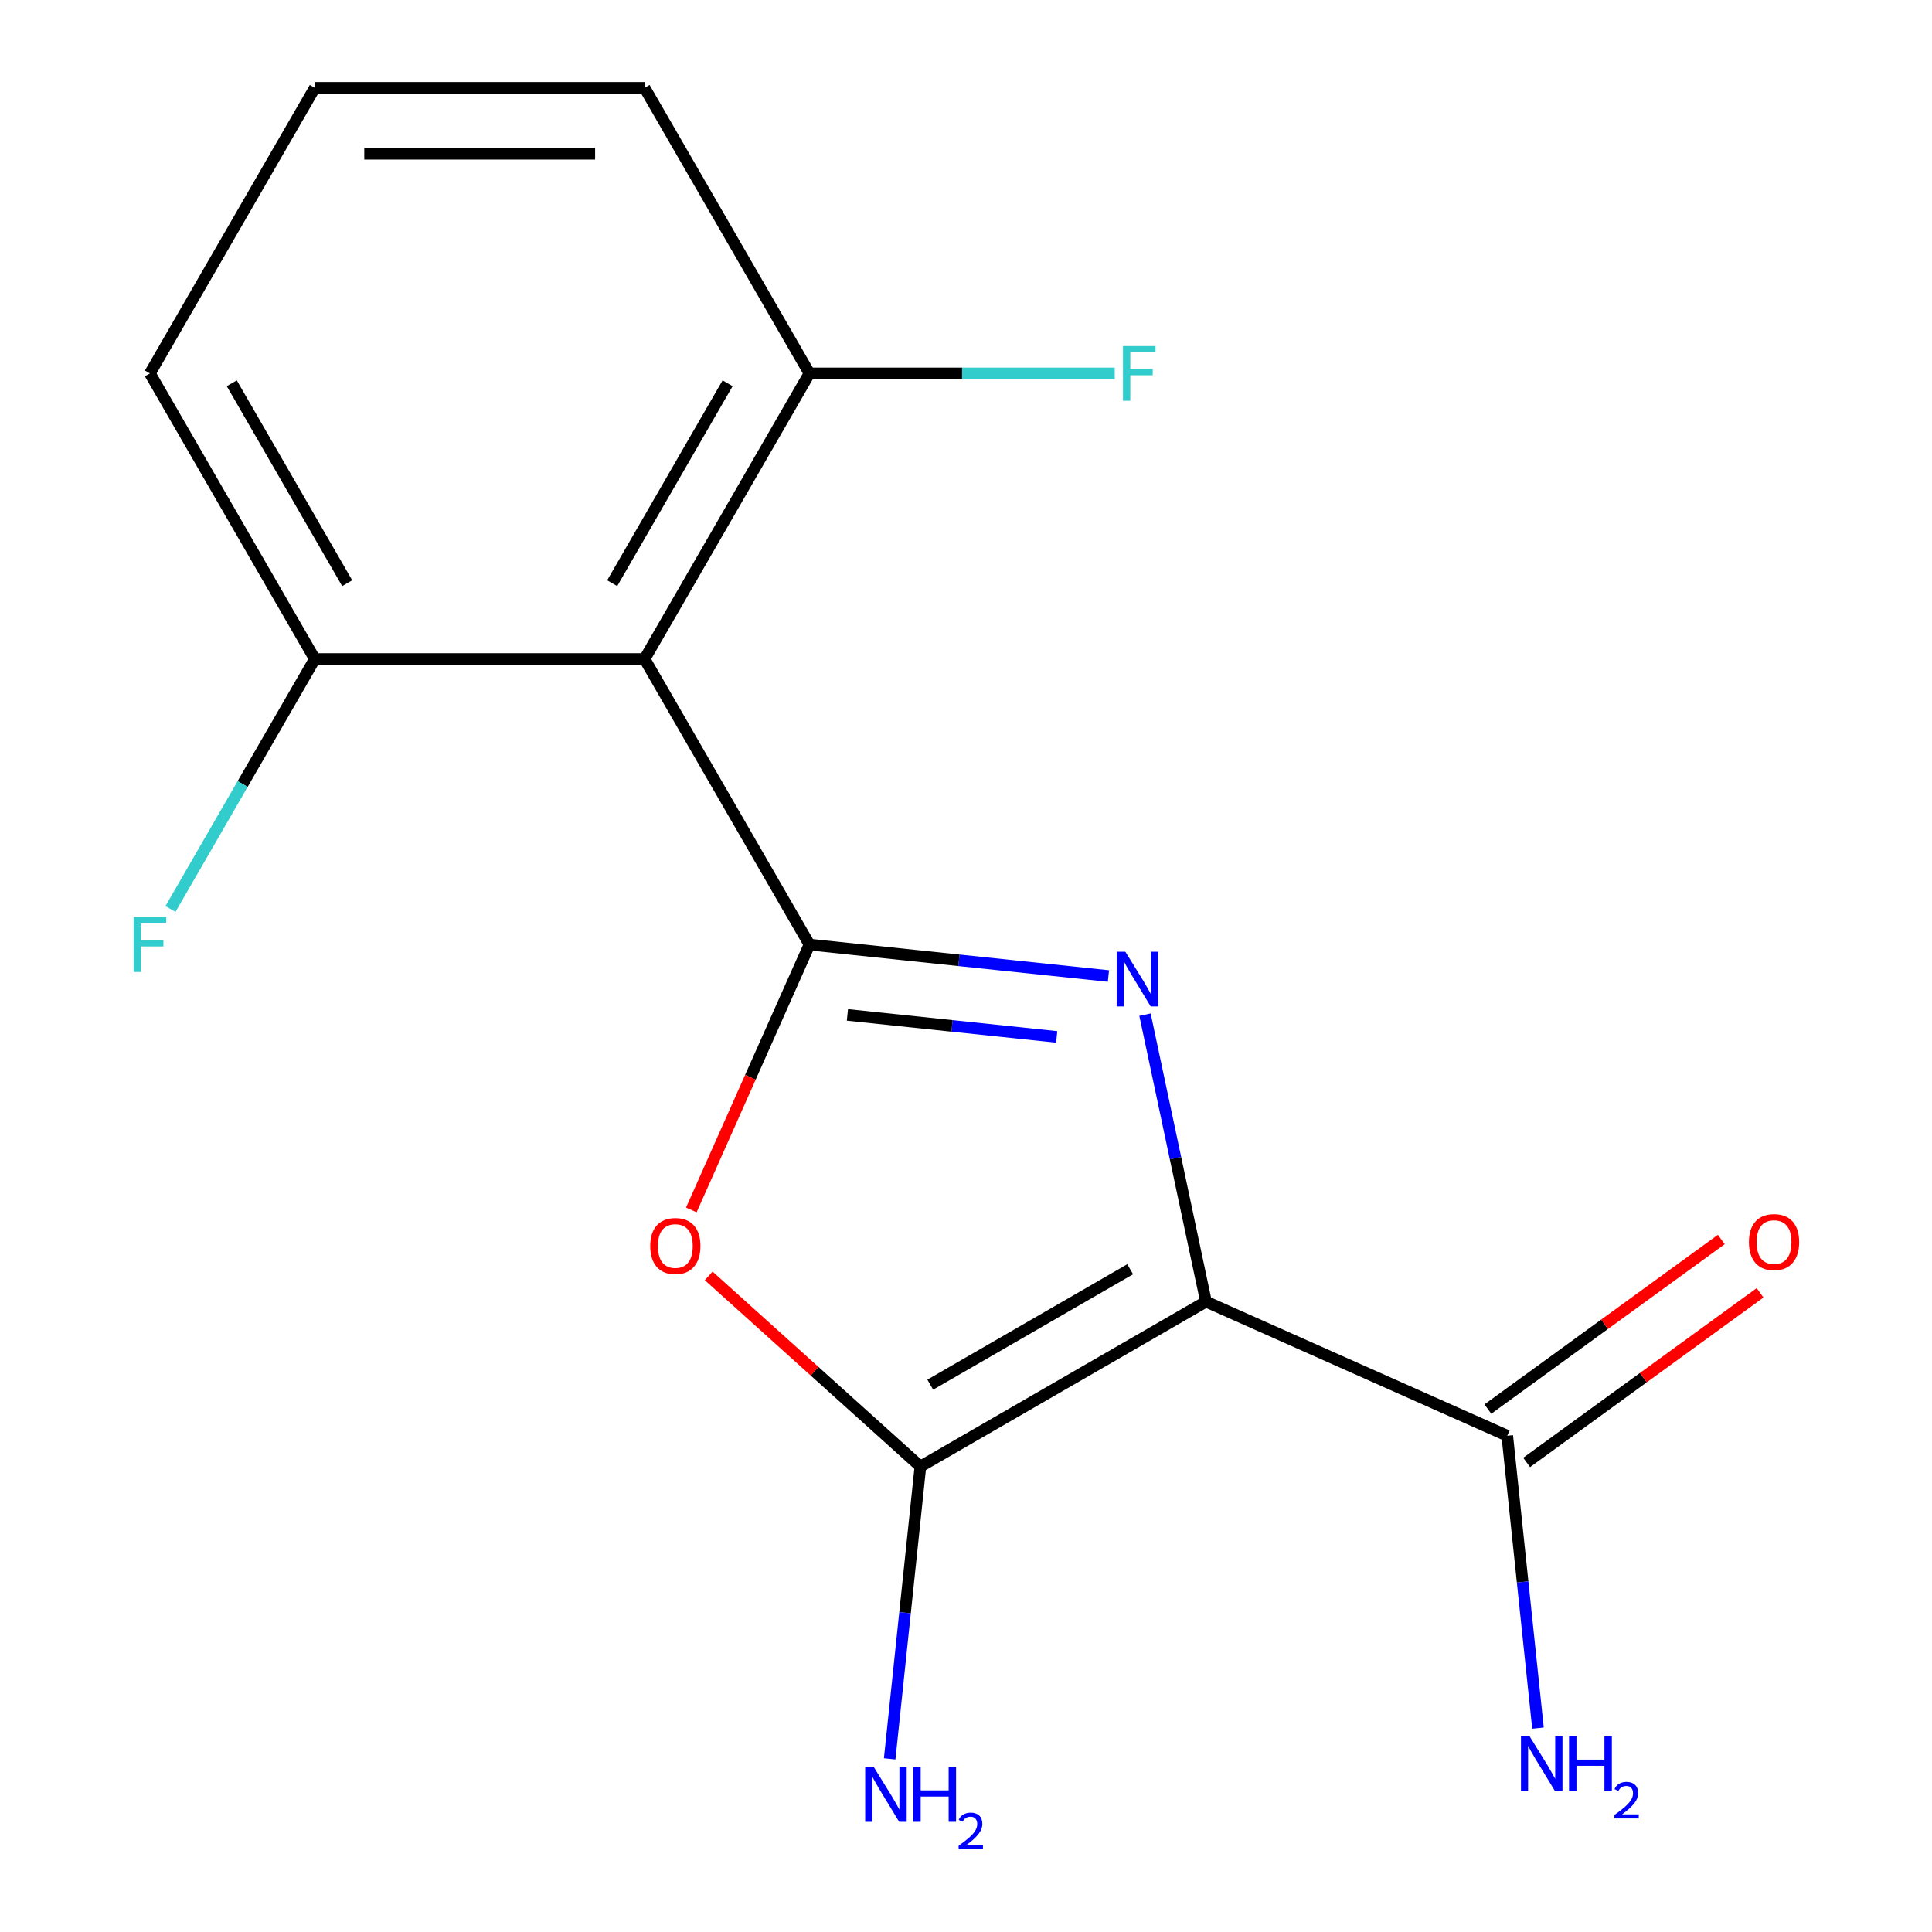 <?xml version='1.0' encoding='iso-8859-1'?>
<svg version='1.1' baseProfile='full'
              xmlns='http://www.w3.org/2000/svg'
                      xmlns:rdkit='http://www.rdkit.org/xml'
                      xmlns:xlink='http://www.w3.org/1999/xlink'
                  xml:space='preserve'
width='1000px' height='1000px' viewBox='0 0 1000 1000'>
<!-- END OF HEADER -->
<rect style='opacity:1.0;fill:#FFFFFF;stroke:none' width='1000' height='1000' x='0' y='0'> </rect>
<path class='bond-0' d='M 624.219,673.721 L 608.433,599.455' style='fill:none;fill-rule:evenodd;stroke:#000000;stroke-width:6px;stroke-linecap:butt;stroke-linejoin:miter;stroke-opacity:1' />
<path class='bond-0' d='M 608.433,599.455 L 592.648,525.188' style='fill:none;fill-rule:evenodd;stroke:#0000FF;stroke-width:6px;stroke-linecap:butt;stroke-linejoin:miter;stroke-opacity:1' />
<path class='bond-2' d='M 624.219,673.721 L 476.398,759.066' style='fill:none;fill-rule:evenodd;stroke:#000000;stroke-width:6px;stroke-linecap:butt;stroke-linejoin:miter;stroke-opacity:1' />
<path class='bond-2' d='M 584.977,656.958 L 481.502,716.699' style='fill:none;fill-rule:evenodd;stroke:#000000;stroke-width:6px;stroke-linecap:butt;stroke-linejoin:miter;stroke-opacity:1' />
<path class='bond-5' d='M 624.219,673.721 L 780.152,743.146' style='fill:none;fill-rule:evenodd;stroke:#000000;stroke-width:6px;stroke-linecap:butt;stroke-linejoin:miter;stroke-opacity:1' />
<path class='bond-1' d='M 573.724,505.184 L 496.35,497.051' style='fill:none;fill-rule:evenodd;stroke:#0000FF;stroke-width:6px;stroke-linecap:butt;stroke-linejoin:miter;stroke-opacity:1' />
<path class='bond-1' d='M 496.35,497.051 L 418.976,488.919' style='fill:none;fill-rule:evenodd;stroke:#000000;stroke-width:6px;stroke-linecap:butt;stroke-linejoin:miter;stroke-opacity:1' />
<path class='bond-1' d='M 546.943,536.695 L 492.781,531.002' style='fill:none;fill-rule:evenodd;stroke:#0000FF;stroke-width:6px;stroke-linecap:butt;stroke-linejoin:miter;stroke-opacity:1' />
<path class='bond-1' d='M 492.781,531.002 L 438.62,525.31' style='fill:none;fill-rule:evenodd;stroke:#000000;stroke-width:6px;stroke-linecap:butt;stroke-linejoin:miter;stroke-opacity:1' />
<path class='bond-4' d='M 418.976,488.919 L 333.631,341.098' style='fill:none;fill-rule:evenodd;stroke:#000000;stroke-width:6px;stroke-linecap:butt;stroke-linejoin:miter;stroke-opacity:1' />
<path class='bond-16' d='M 418.976,488.919 L 388.401,557.592' style='fill:none;fill-rule:evenodd;stroke:#000000;stroke-width:6px;stroke-linecap:butt;stroke-linejoin:miter;stroke-opacity:1' />
<path class='bond-16' d='M 388.401,557.592 L 357.826,626.265' style='fill:none;fill-rule:evenodd;stroke:#FF0000;stroke-width:6px;stroke-linecap:butt;stroke-linejoin:miter;stroke-opacity:1' />
<path class='bond-3' d='M 476.398,759.066 L 421.608,709.732' style='fill:none;fill-rule:evenodd;stroke:#000000;stroke-width:6px;stroke-linecap:butt;stroke-linejoin:miter;stroke-opacity:1' />
<path class='bond-3' d='M 421.608,709.732 L 366.818,660.399' style='fill:none;fill-rule:evenodd;stroke:#FF0000;stroke-width:6px;stroke-linecap:butt;stroke-linejoin:miter;stroke-opacity:1' />
<path class='bond-8' d='M 476.398,759.066 L 468.445,834.729' style='fill:none;fill-rule:evenodd;stroke:#000000;stroke-width:6px;stroke-linecap:butt;stroke-linejoin:miter;stroke-opacity:1' />
<path class='bond-8' d='M 468.445,834.729 L 460.492,910.393' style='fill:none;fill-rule:evenodd;stroke:#0000FF;stroke-width:6px;stroke-linecap:butt;stroke-linejoin:miter;stroke-opacity:1' />
<path class='bond-6' d='M 333.631,341.098 L 418.976,193.276' style='fill:none;fill-rule:evenodd;stroke:#000000;stroke-width:6px;stroke-linecap:butt;stroke-linejoin:miter;stroke-opacity:1' />
<path class='bond-6' d='M 316.869,301.855 L 376.61,198.38' style='fill:none;fill-rule:evenodd;stroke:#000000;stroke-width:6px;stroke-linecap:butt;stroke-linejoin:miter;stroke-opacity:1' />
<path class='bond-7' d='M 333.631,341.098 L 162.942,341.098' style='fill:none;fill-rule:evenodd;stroke:#000000;stroke-width:6px;stroke-linecap:butt;stroke-linejoin:miter;stroke-opacity:1' />
<path class='bond-9' d='M 790.185,756.956 L 850.596,713.064' style='fill:none;fill-rule:evenodd;stroke:#000000;stroke-width:6px;stroke-linecap:butt;stroke-linejoin:miter;stroke-opacity:1' />
<path class='bond-9' d='M 850.596,713.064 L 911.008,669.172' style='fill:none;fill-rule:evenodd;stroke:#FF0000;stroke-width:6px;stroke-linecap:butt;stroke-linejoin:miter;stroke-opacity:1' />
<path class='bond-9' d='M 770.119,729.337 L 830.531,685.446' style='fill:none;fill-rule:evenodd;stroke:#000000;stroke-width:6px;stroke-linecap:butt;stroke-linejoin:miter;stroke-opacity:1' />
<path class='bond-9' d='M 830.531,685.446 L 890.943,641.554' style='fill:none;fill-rule:evenodd;stroke:#FF0000;stroke-width:6px;stroke-linecap:butt;stroke-linejoin:miter;stroke-opacity:1' />
<path class='bond-10' d='M 780.152,743.146 L 788.104,818.81' style='fill:none;fill-rule:evenodd;stroke:#000000;stroke-width:6px;stroke-linecap:butt;stroke-linejoin:miter;stroke-opacity:1' />
<path class='bond-10' d='M 788.104,818.81 L 796.057,894.474' style='fill:none;fill-rule:evenodd;stroke:#0000FF;stroke-width:6px;stroke-linecap:butt;stroke-linejoin:miter;stroke-opacity:1' />
<path class='bond-12' d='M 418.976,193.276 L 497.977,193.276' style='fill:none;fill-rule:evenodd;stroke:#000000;stroke-width:6px;stroke-linecap:butt;stroke-linejoin:miter;stroke-opacity:1' />
<path class='bond-12' d='M 497.977,193.276 L 576.979,193.276' style='fill:none;fill-rule:evenodd;stroke:#33CCCC;stroke-width:6px;stroke-linecap:butt;stroke-linejoin:miter;stroke-opacity:1' />
<path class='bond-15' d='M 418.976,193.276 L 333.631,45.455' style='fill:none;fill-rule:evenodd;stroke:#000000;stroke-width:6px;stroke-linecap:butt;stroke-linejoin:miter;stroke-opacity:1' />
<path class='bond-11' d='M 162.942,341.098 L 125.589,405.795' style='fill:none;fill-rule:evenodd;stroke:#000000;stroke-width:6px;stroke-linecap:butt;stroke-linejoin:miter;stroke-opacity:1' />
<path class='bond-11' d='M 125.589,405.795 L 88.236,470.492' style='fill:none;fill-rule:evenodd;stroke:#33CCCC;stroke-width:6px;stroke-linecap:butt;stroke-linejoin:miter;stroke-opacity:1' />
<path class='bond-14' d='M 162.942,341.098 L 77.597,193.276' style='fill:none;fill-rule:evenodd;stroke:#000000;stroke-width:6px;stroke-linecap:butt;stroke-linejoin:miter;stroke-opacity:1' />
<path class='bond-14' d='M 179.704,301.855 L 119.963,198.38' style='fill:none;fill-rule:evenodd;stroke:#000000;stroke-width:6px;stroke-linecap:butt;stroke-linejoin:miter;stroke-opacity:1' />
<path class='bond-13' d='M 162.942,45.455 L 333.631,45.455' style='fill:none;fill-rule:evenodd;stroke:#000000;stroke-width:6px;stroke-linecap:butt;stroke-linejoin:miter;stroke-opacity:1' />
<path class='bond-13' d='M 188.545,79.593 L 308.028,79.593' style='fill:none;fill-rule:evenodd;stroke:#000000;stroke-width:6px;stroke-linecap:butt;stroke-linejoin:miter;stroke-opacity:1' />
<path class='bond-17' d='M 162.942,45.455 L 77.597,193.276' style='fill:none;fill-rule:evenodd;stroke:#000000;stroke-width:6px;stroke-linecap:butt;stroke-linejoin:miter;stroke-opacity:1' />
<path  class='atom-1' d='M 582.471 492.601
L 591.751 507.601
Q 592.671 509.081, 594.151 511.761
Q 595.631 514.441, 595.711 514.601
L 595.711 492.601
L 599.471 492.601
L 599.471 520.921
L 595.591 520.921
L 585.631 504.521
Q 584.471 502.601, 583.231 500.401
Q 582.031 498.201, 581.671 497.521
L 581.671 520.921
L 577.991 520.921
L 577.991 492.601
L 582.471 492.601
' fill='#0000FF'/>
<path  class='atom-4' d='M 336.55 644.932
Q 336.55 638.132, 339.91 634.332
Q 343.27 630.532, 349.55 630.532
Q 355.83 630.532, 359.19 634.332
Q 362.55 638.132, 362.55 644.932
Q 362.55 651.812, 359.15 655.732
Q 355.75 659.612, 349.55 659.612
Q 343.31 659.612, 339.91 655.732
Q 336.55 651.852, 336.55 644.932
M 349.55 656.412
Q 353.87 656.412, 356.19 653.532
Q 358.55 650.612, 358.55 644.932
Q 358.55 639.372, 356.19 636.572
Q 353.87 633.732, 349.55 633.732
Q 345.23 633.732, 342.87 636.532
Q 340.55 639.332, 340.55 644.932
Q 340.55 650.652, 342.87 653.532
Q 345.23 656.412, 349.55 656.412
' fill='#FF0000'/>
<path  class='atom-9' d='M 452.296 914.66
L 461.576 929.66
Q 462.496 931.14, 463.976 933.82
Q 465.456 936.5, 465.536 936.66
L 465.536 914.66
L 469.296 914.66
L 469.296 942.98
L 465.416 942.98
L 455.456 926.58
Q 454.296 924.66, 453.056 922.46
Q 451.856 920.26, 451.496 919.58
L 451.496 942.98
L 447.816 942.98
L 447.816 914.66
L 452.296 914.66
' fill='#0000FF'/>
<path  class='atom-9' d='M 472.696 914.66
L 476.536 914.66
L 476.536 926.7
L 491.016 926.7
L 491.016 914.66
L 494.856 914.66
L 494.856 942.98
L 491.016 942.98
L 491.016 929.9
L 476.536 929.9
L 476.536 942.98
L 472.696 942.98
L 472.696 914.66
' fill='#0000FF'/>
<path  class='atom-9' d='M 496.228 941.986
Q 496.915 940.218, 498.552 939.241
Q 500.188 938.238, 502.459 938.238
Q 505.284 938.238, 506.868 939.769
Q 508.452 941.3, 508.452 944.019
Q 508.452 946.791, 506.392 949.378
Q 504.36 951.966, 500.136 955.028
L 508.768 955.028
L 508.768 957.14
L 496.176 957.14
L 496.176 955.371
Q 499.66 952.89, 501.72 951.042
Q 503.805 949.194, 504.808 947.53
Q 505.812 945.867, 505.812 944.151
Q 505.812 942.356, 504.914 941.353
Q 504.016 940.35, 502.459 940.35
Q 500.954 940.35, 499.951 940.957
Q 498.948 941.564, 498.235 942.91
L 496.228 941.986
' fill='#0000FF'/>
<path  class='atom-10' d='M 905.243 642.898
Q 905.243 636.098, 908.603 632.298
Q 911.963 628.498, 918.243 628.498
Q 924.523 628.498, 927.883 632.298
Q 931.243 636.098, 931.243 642.898
Q 931.243 649.778, 927.843 653.698
Q 924.443 657.578, 918.243 657.578
Q 912.003 657.578, 908.603 653.698
Q 905.243 649.818, 905.243 642.898
M 918.243 654.378
Q 922.563 654.378, 924.883 651.498
Q 927.243 648.578, 927.243 642.898
Q 927.243 637.338, 924.883 634.538
Q 922.563 631.698, 918.243 631.698
Q 913.923 631.698, 911.563 634.498
Q 909.243 637.298, 909.243 642.898
Q 909.243 648.618, 911.563 651.498
Q 913.923 654.378, 918.243 654.378
' fill='#FF0000'/>
<path  class='atom-11' d='M 791.734 898.741
L 801.014 913.741
Q 801.934 915.221, 803.414 917.901
Q 804.894 920.581, 804.974 920.741
L 804.974 898.741
L 808.734 898.741
L 808.734 927.061
L 804.854 927.061
L 794.894 910.661
Q 793.734 908.741, 792.494 906.541
Q 791.294 904.341, 790.934 903.661
L 790.934 927.061
L 787.254 927.061
L 787.254 898.741
L 791.734 898.741
' fill='#0000FF'/>
<path  class='atom-11' d='M 812.134 898.741
L 815.974 898.741
L 815.974 910.781
L 830.454 910.781
L 830.454 898.741
L 834.294 898.741
L 834.294 927.061
L 830.454 927.061
L 830.454 913.981
L 815.974 913.981
L 815.974 927.061
L 812.134 927.061
L 812.134 898.741
' fill='#0000FF'/>
<path  class='atom-11' d='M 835.667 926.067
Q 836.353 924.299, 837.99 923.322
Q 839.627 922.319, 841.897 922.319
Q 844.722 922.319, 846.306 923.85
Q 847.89 925.381, 847.89 928.1
Q 847.89 930.872, 845.831 933.459
Q 843.798 936.047, 839.574 939.109
L 848.207 939.109
L 848.207 941.221
L 835.614 941.221
L 835.614 939.452
Q 839.099 936.971, 841.158 935.123
Q 843.243 933.275, 844.247 931.611
Q 845.25 929.948, 845.25 928.232
Q 845.25 926.437, 844.352 925.434
Q 843.455 924.431, 841.897 924.431
Q 840.392 924.431, 839.389 925.038
Q 838.386 925.645, 837.673 926.991
L 835.667 926.067
' fill='#0000FF'/>
<path  class='atom-12' d='M 69.177 474.759
L 86.017 474.759
L 86.017 477.999
L 72.977 477.999
L 72.977 486.599
L 84.577 486.599
L 84.577 489.879
L 72.977 489.879
L 72.977 503.079
L 69.177 503.079
L 69.177 474.759
' fill='#33CCCC'/>
<path  class='atom-13' d='M 581.246 179.116
L 598.086 179.116
L 598.086 182.356
L 585.046 182.356
L 585.046 190.956
L 596.646 190.956
L 596.646 194.236
L 585.046 194.236
L 585.046 207.436
L 581.246 207.436
L 581.246 179.116
' fill='#33CCCC'/>
</svg>

